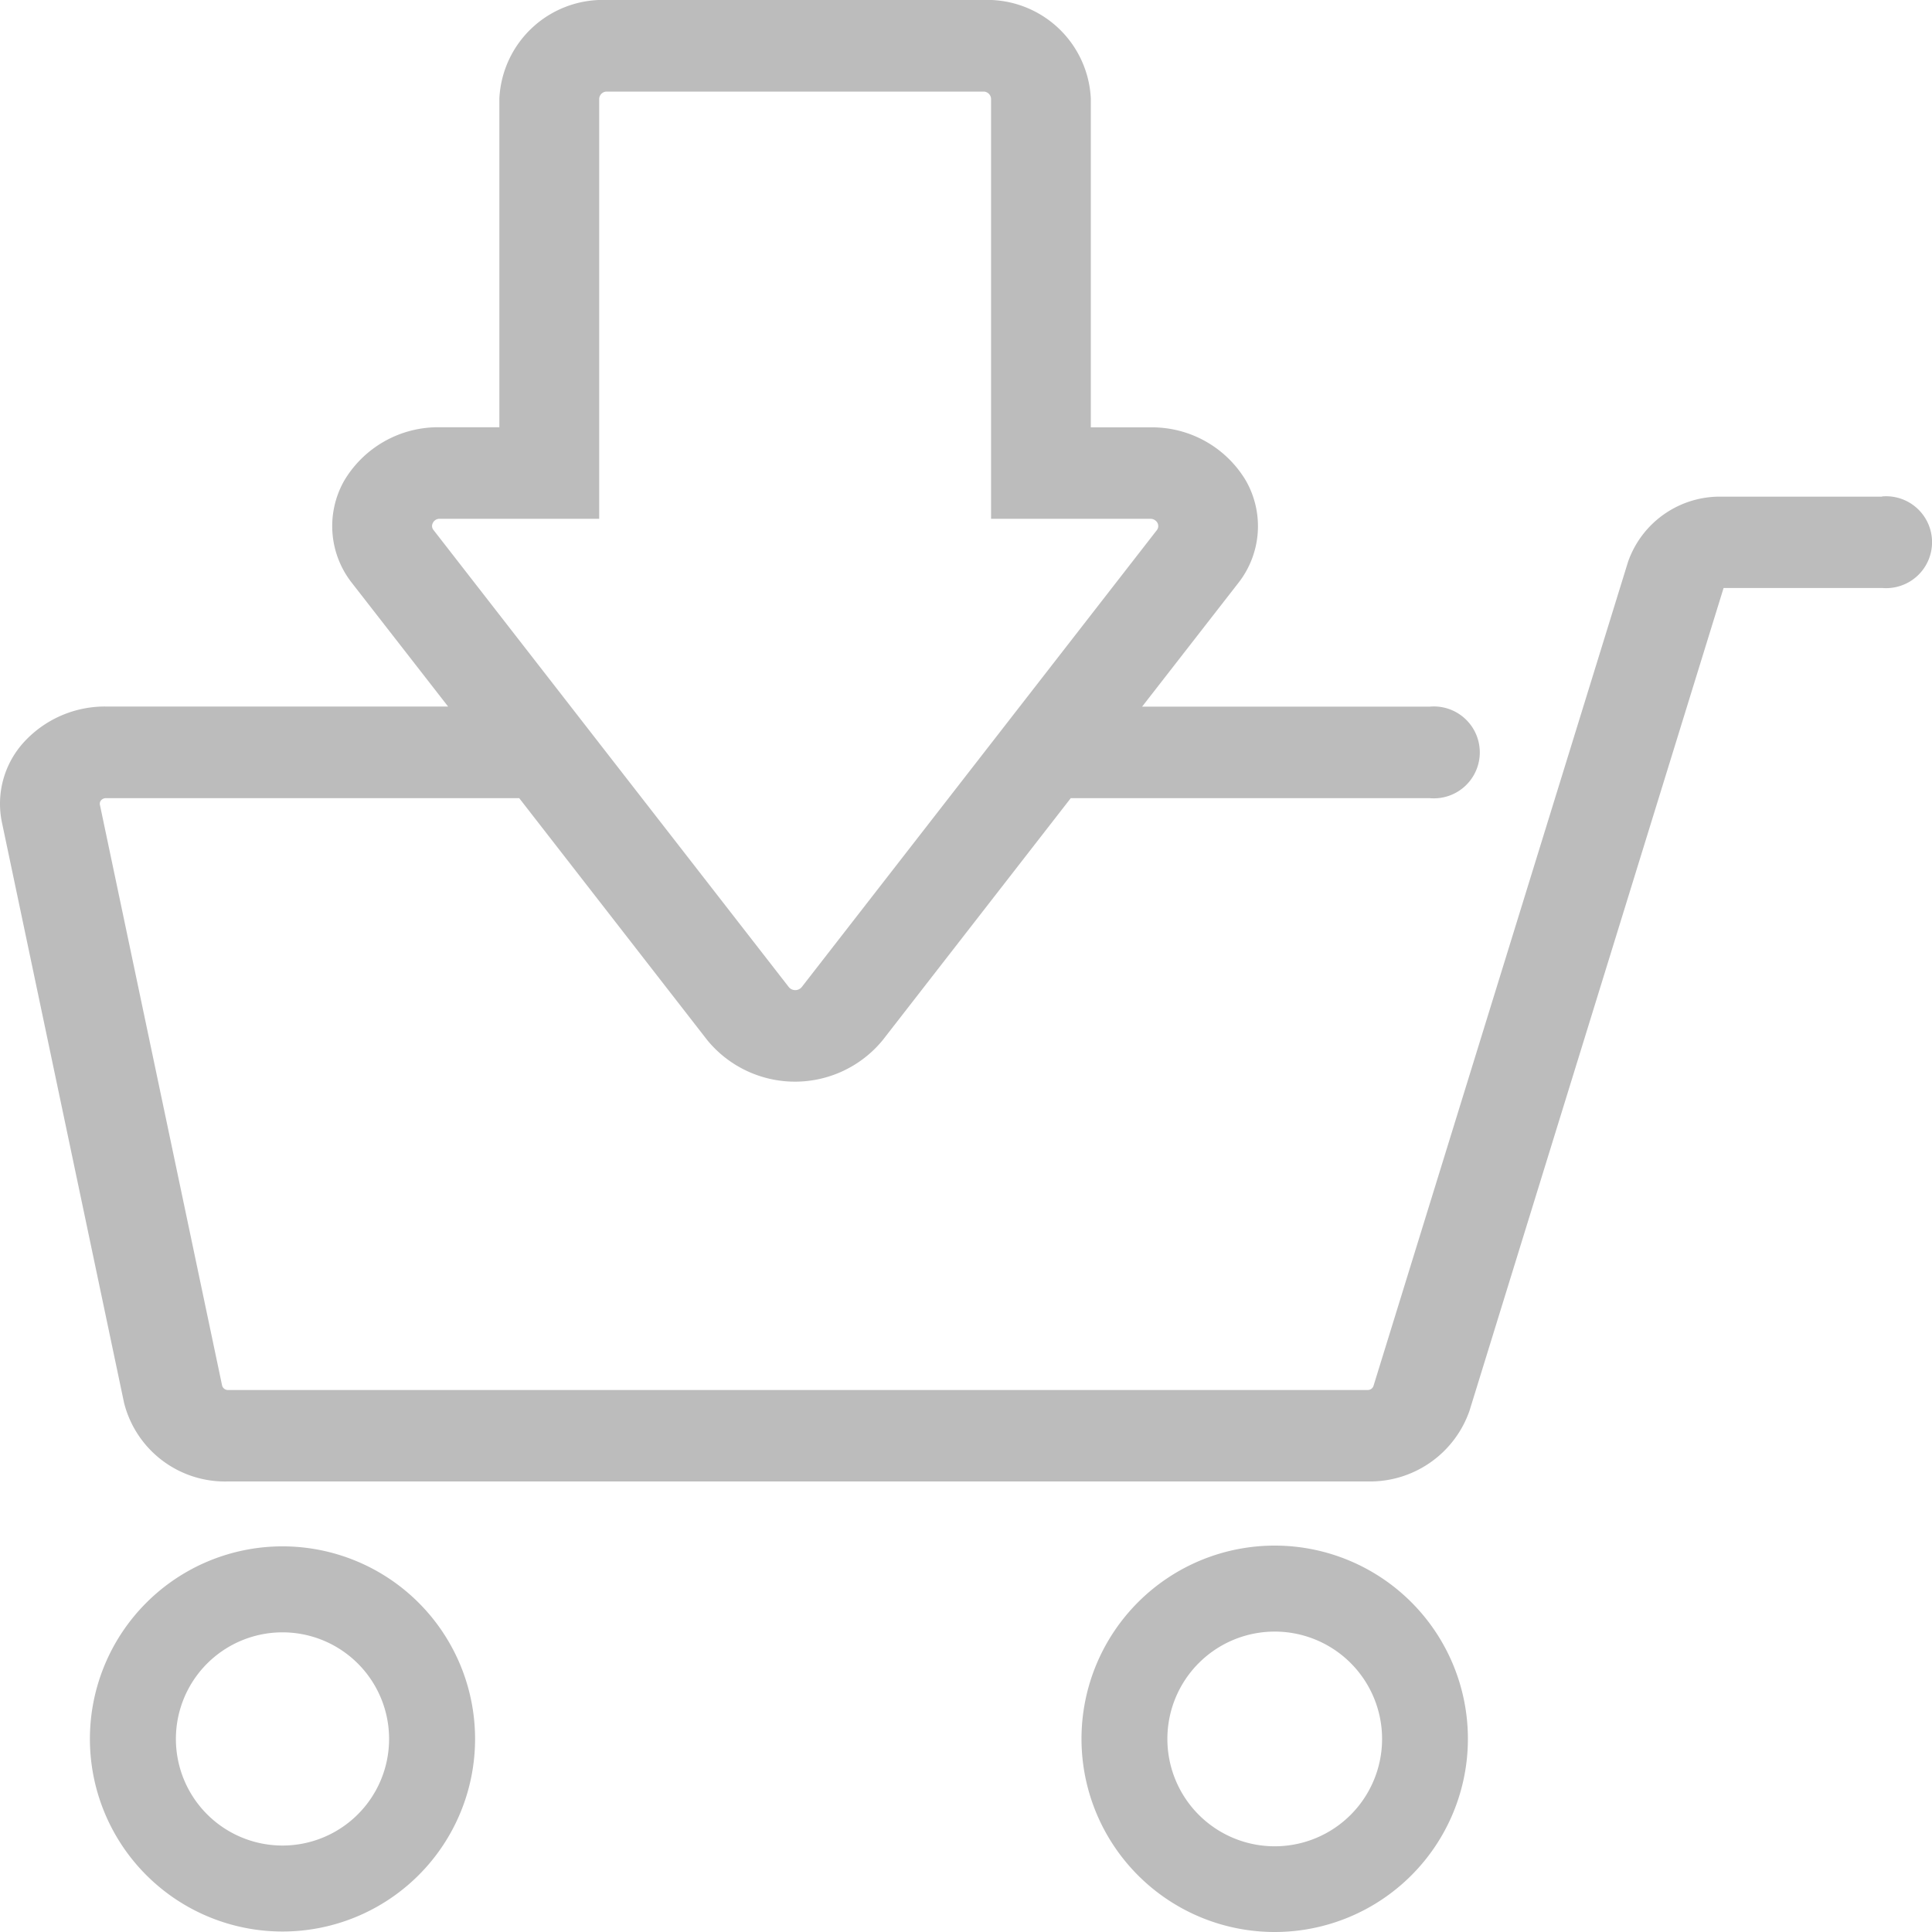 <svg xmlns="http://www.w3.org/2000/svg" width="69" height="69" viewBox="0 0 69 69">
    <path data-name="Trazado 85" d="M814.274 111.572h-5.714a3.474 3.474 0 0 0-3.36 2.328l-9.091 29.432a.215.215 0 0 1-.209.145h-40.7a.213.213 0 0 1-.212-.161l-4.364-20.74a.187.187 0 0 1 .046-.164.225.225 0 0 1 .167-.072H765.6l6.719 8.646a4.051 4.051 0 0 0 6.259 0l6.719-8.646h12.822a1.641 1.641 0 1 0 0-3.269h-10.273l3.423-4.4a3.284 3.284 0 0 0 .287-3.664 3.9 3.9 0 0 0-3.42-1.91h-2.122V97.361a3.7 3.7 0 0 0-3.844-3.527h-13.436a3.7 3.7 0 0 0-3.844 3.527v11.732h-2.122a3.9 3.9 0 0 0-3.42 1.91 3.284 3.284 0 0 0 .287 3.664l3.424 4.4h-12.22a3.923 3.923 0 0 0-2.917 1.259 3.261 3.261 0 0 0-.8 2.866l4.364 20.74a3.717 3.717 0 0 0 3.714 2.811h40.7a3.763 3.763 0 0 0 3.637-2.522l9.076-29.388h5.658a1.641 1.641 0 1 0 0-3.269zm-51.755.93a.263.263 0 0 1 .25-.139h5.687v-15a.27.27 0 0 1 .281-.258h13.433a.27.27 0 0 1 .281.258v15h5.687a.285.285 0 0 1 .252.138.24.24 0 0 1-.02.269l-12.683 16.32a.3.3 0 0 1-.457 0l-12.686-16.32a.223.223 0 0 1-.024-.267z" transform="translate(-747.056 -93.834)" style="fill:#bcbcbc"/>
    <path data-name="Trazado 86" d="M775.887 449.546a6.878 6.878 0 1 0 6.878 6.878 6.878 6.878 0 0 0-6.878-6.878zm0 10.685a3.807 3.807 0 1 1 3.807-3.807 3.807 3.807 0 0 1-3.807 3.807z" transform="translate(-765.798 -394.319)" style="fill:#bcbcbc"/>
    <path data-name="Trazado 87" d="M972.389 449.361a6.9 6.9 0 1 0 6.9 6.9 6.9 6.9 0 0 0-6.9-6.9zm0 10.739a3.834 3.834 0 1 1 3.835-3.835 3.834 3.834 0 0 1-3.835 3.835z" transform="translate(-926.864 -394.161)" style="fill:#bcbcbc"/>
</svg>
